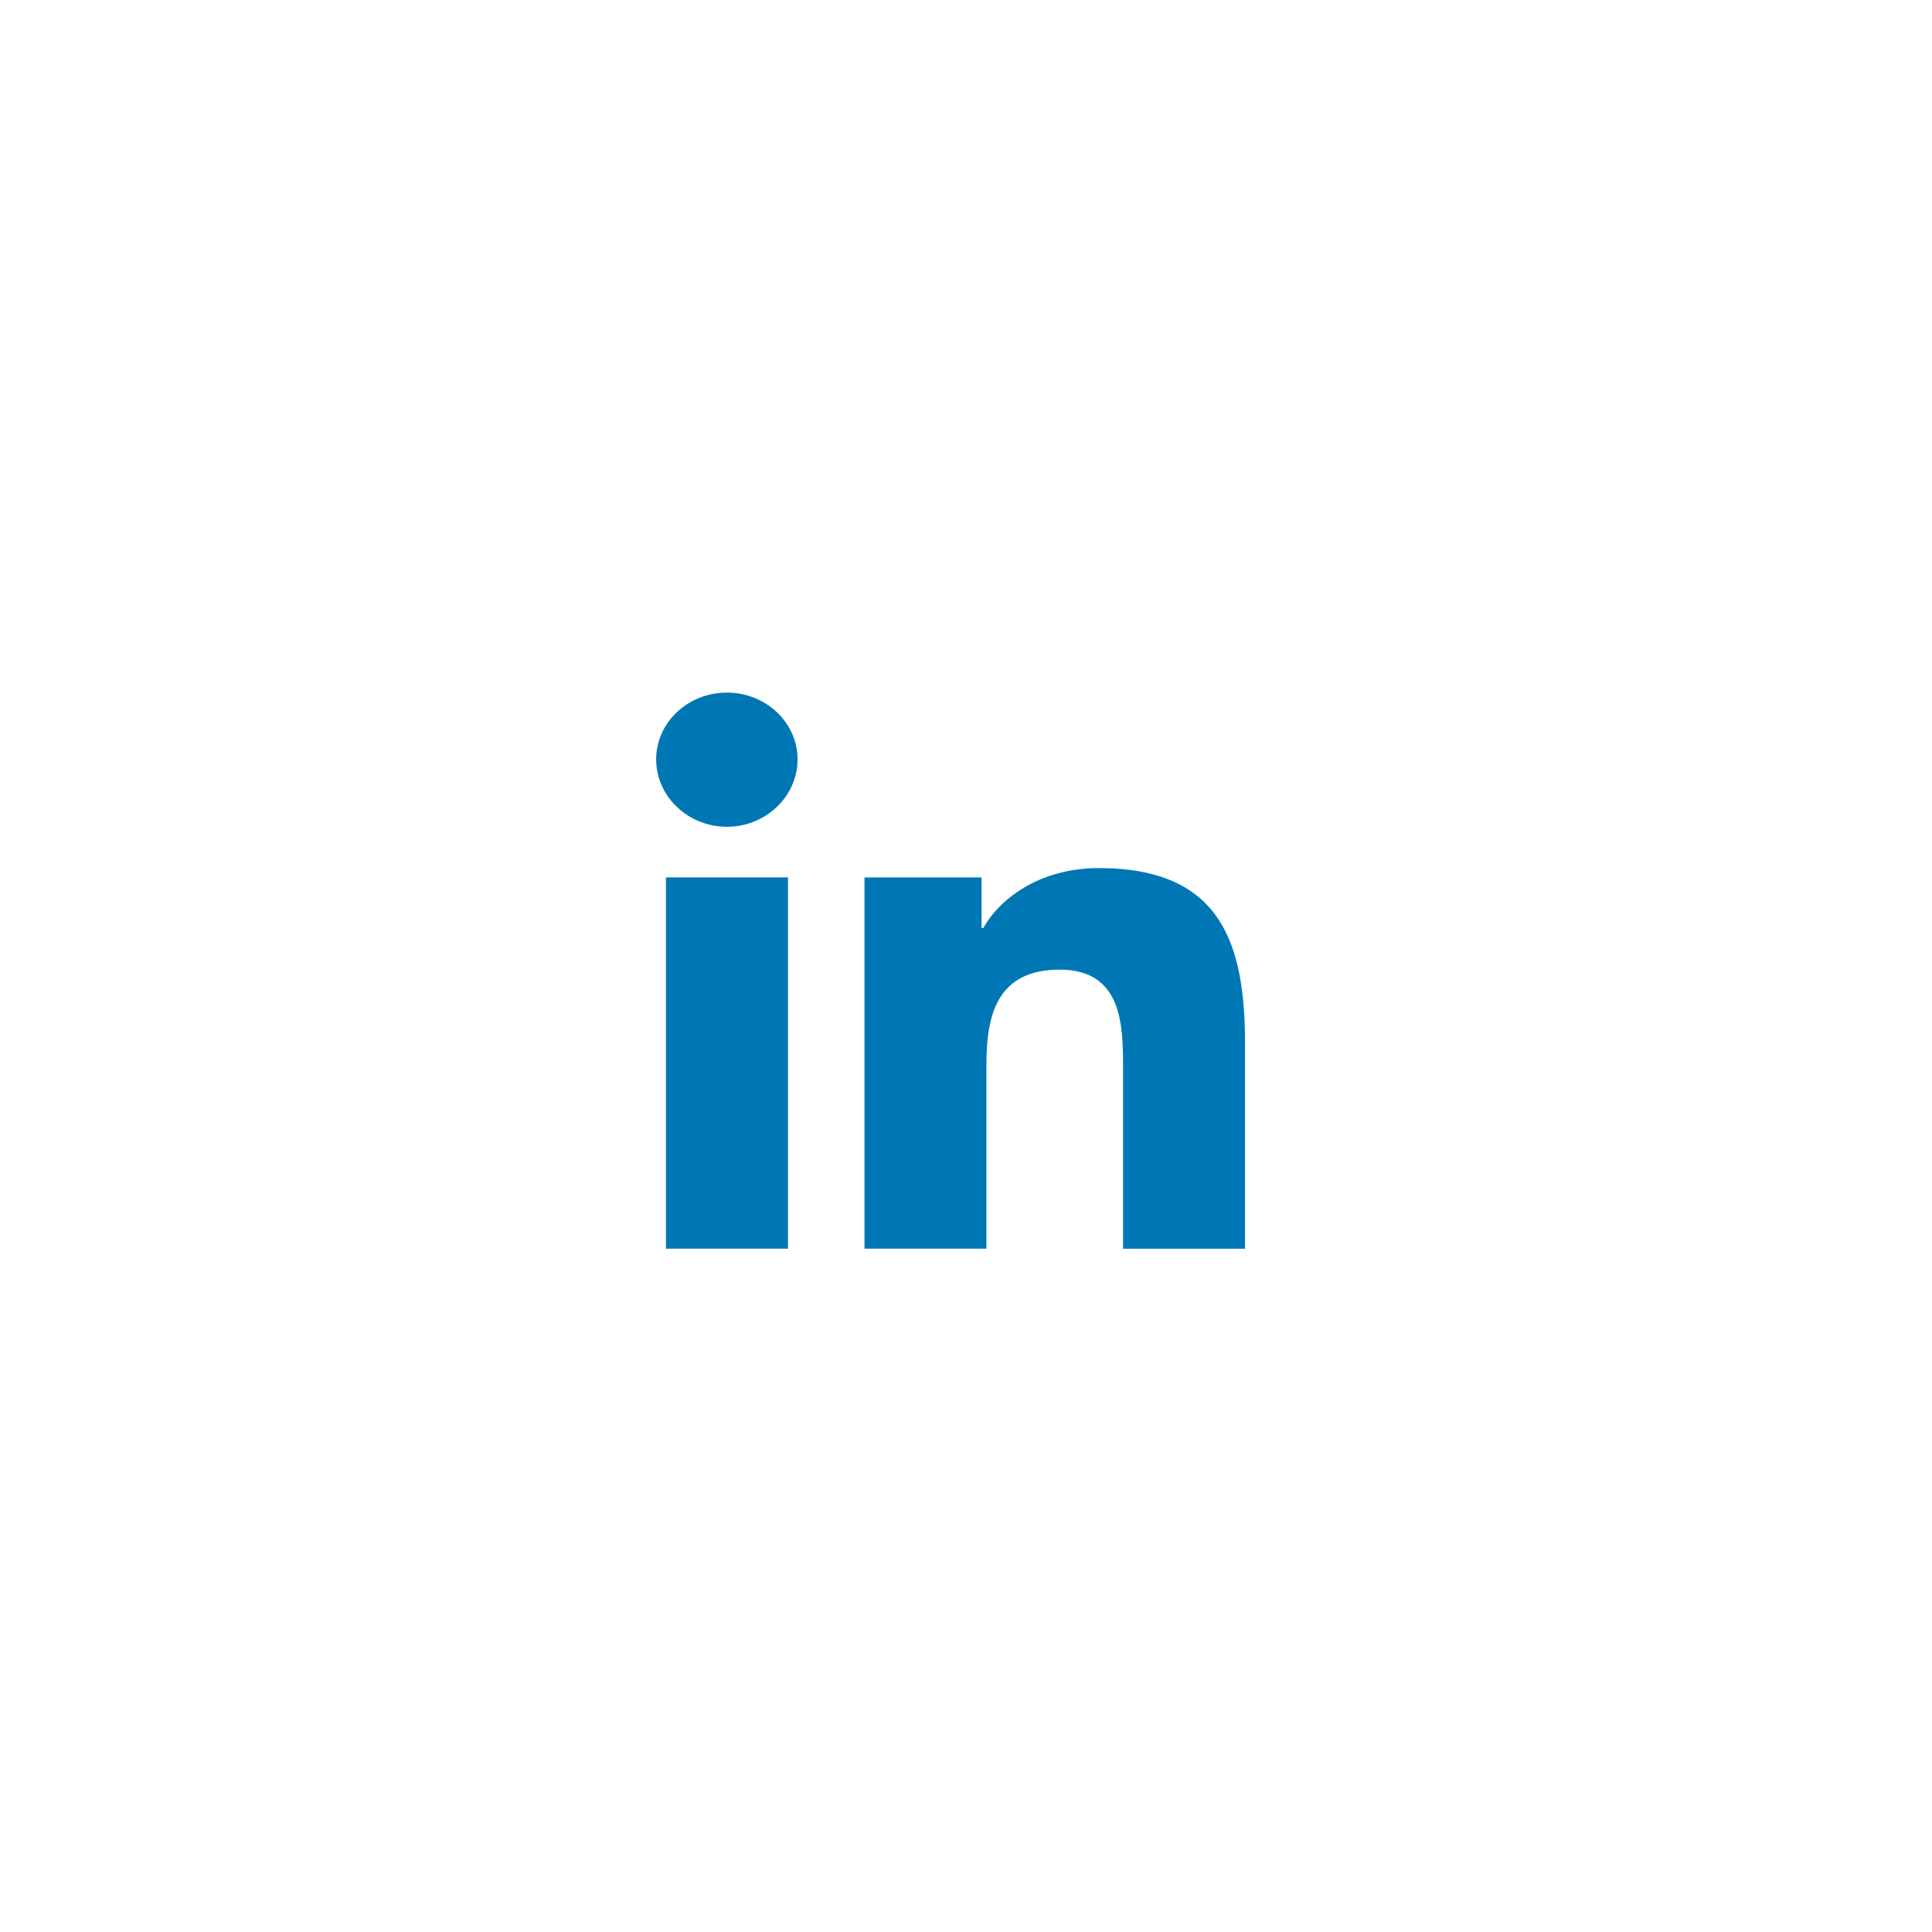 <svg width="53" height="53" viewBox="0 0 53 53" fill="none" xmlns="http://www.w3.org/2000/svg">
<g id="Group 3813">
<path id="Rectangle 2391" d="M0 0H53V53H0V0Z" fill="white"/>
<g id="Group 123">
<path id="Vector" d="M34.151 34.256V34.255H34.155V28.66C34.155 25.923 33.531 23.814 30.143 23.814C28.514 23.814 27.421 24.659 26.974 25.459H26.927V24.07H23.715V34.255H27.06V29.212C27.06 27.884 27.327 26.6 29.068 26.6C30.784 26.6 30.809 28.115 30.809 29.297V34.256H34.151Z" fill="#0077B5"/>
<path id="Vector_2" d="M18.268 24.07H21.617V34.255H18.268V24.07Z" fill="#0077B5"/>
<path id="Vector_3" d="M19.94 19C18.869 19 18 19.821 18 20.832C18 21.843 18.869 22.681 19.94 22.681C21.011 22.681 21.88 21.843 21.88 20.832C21.879 19.821 21.01 19 19.94 19V19Z" fill="#0077B5"/>
</g>
</g>
</svg>
